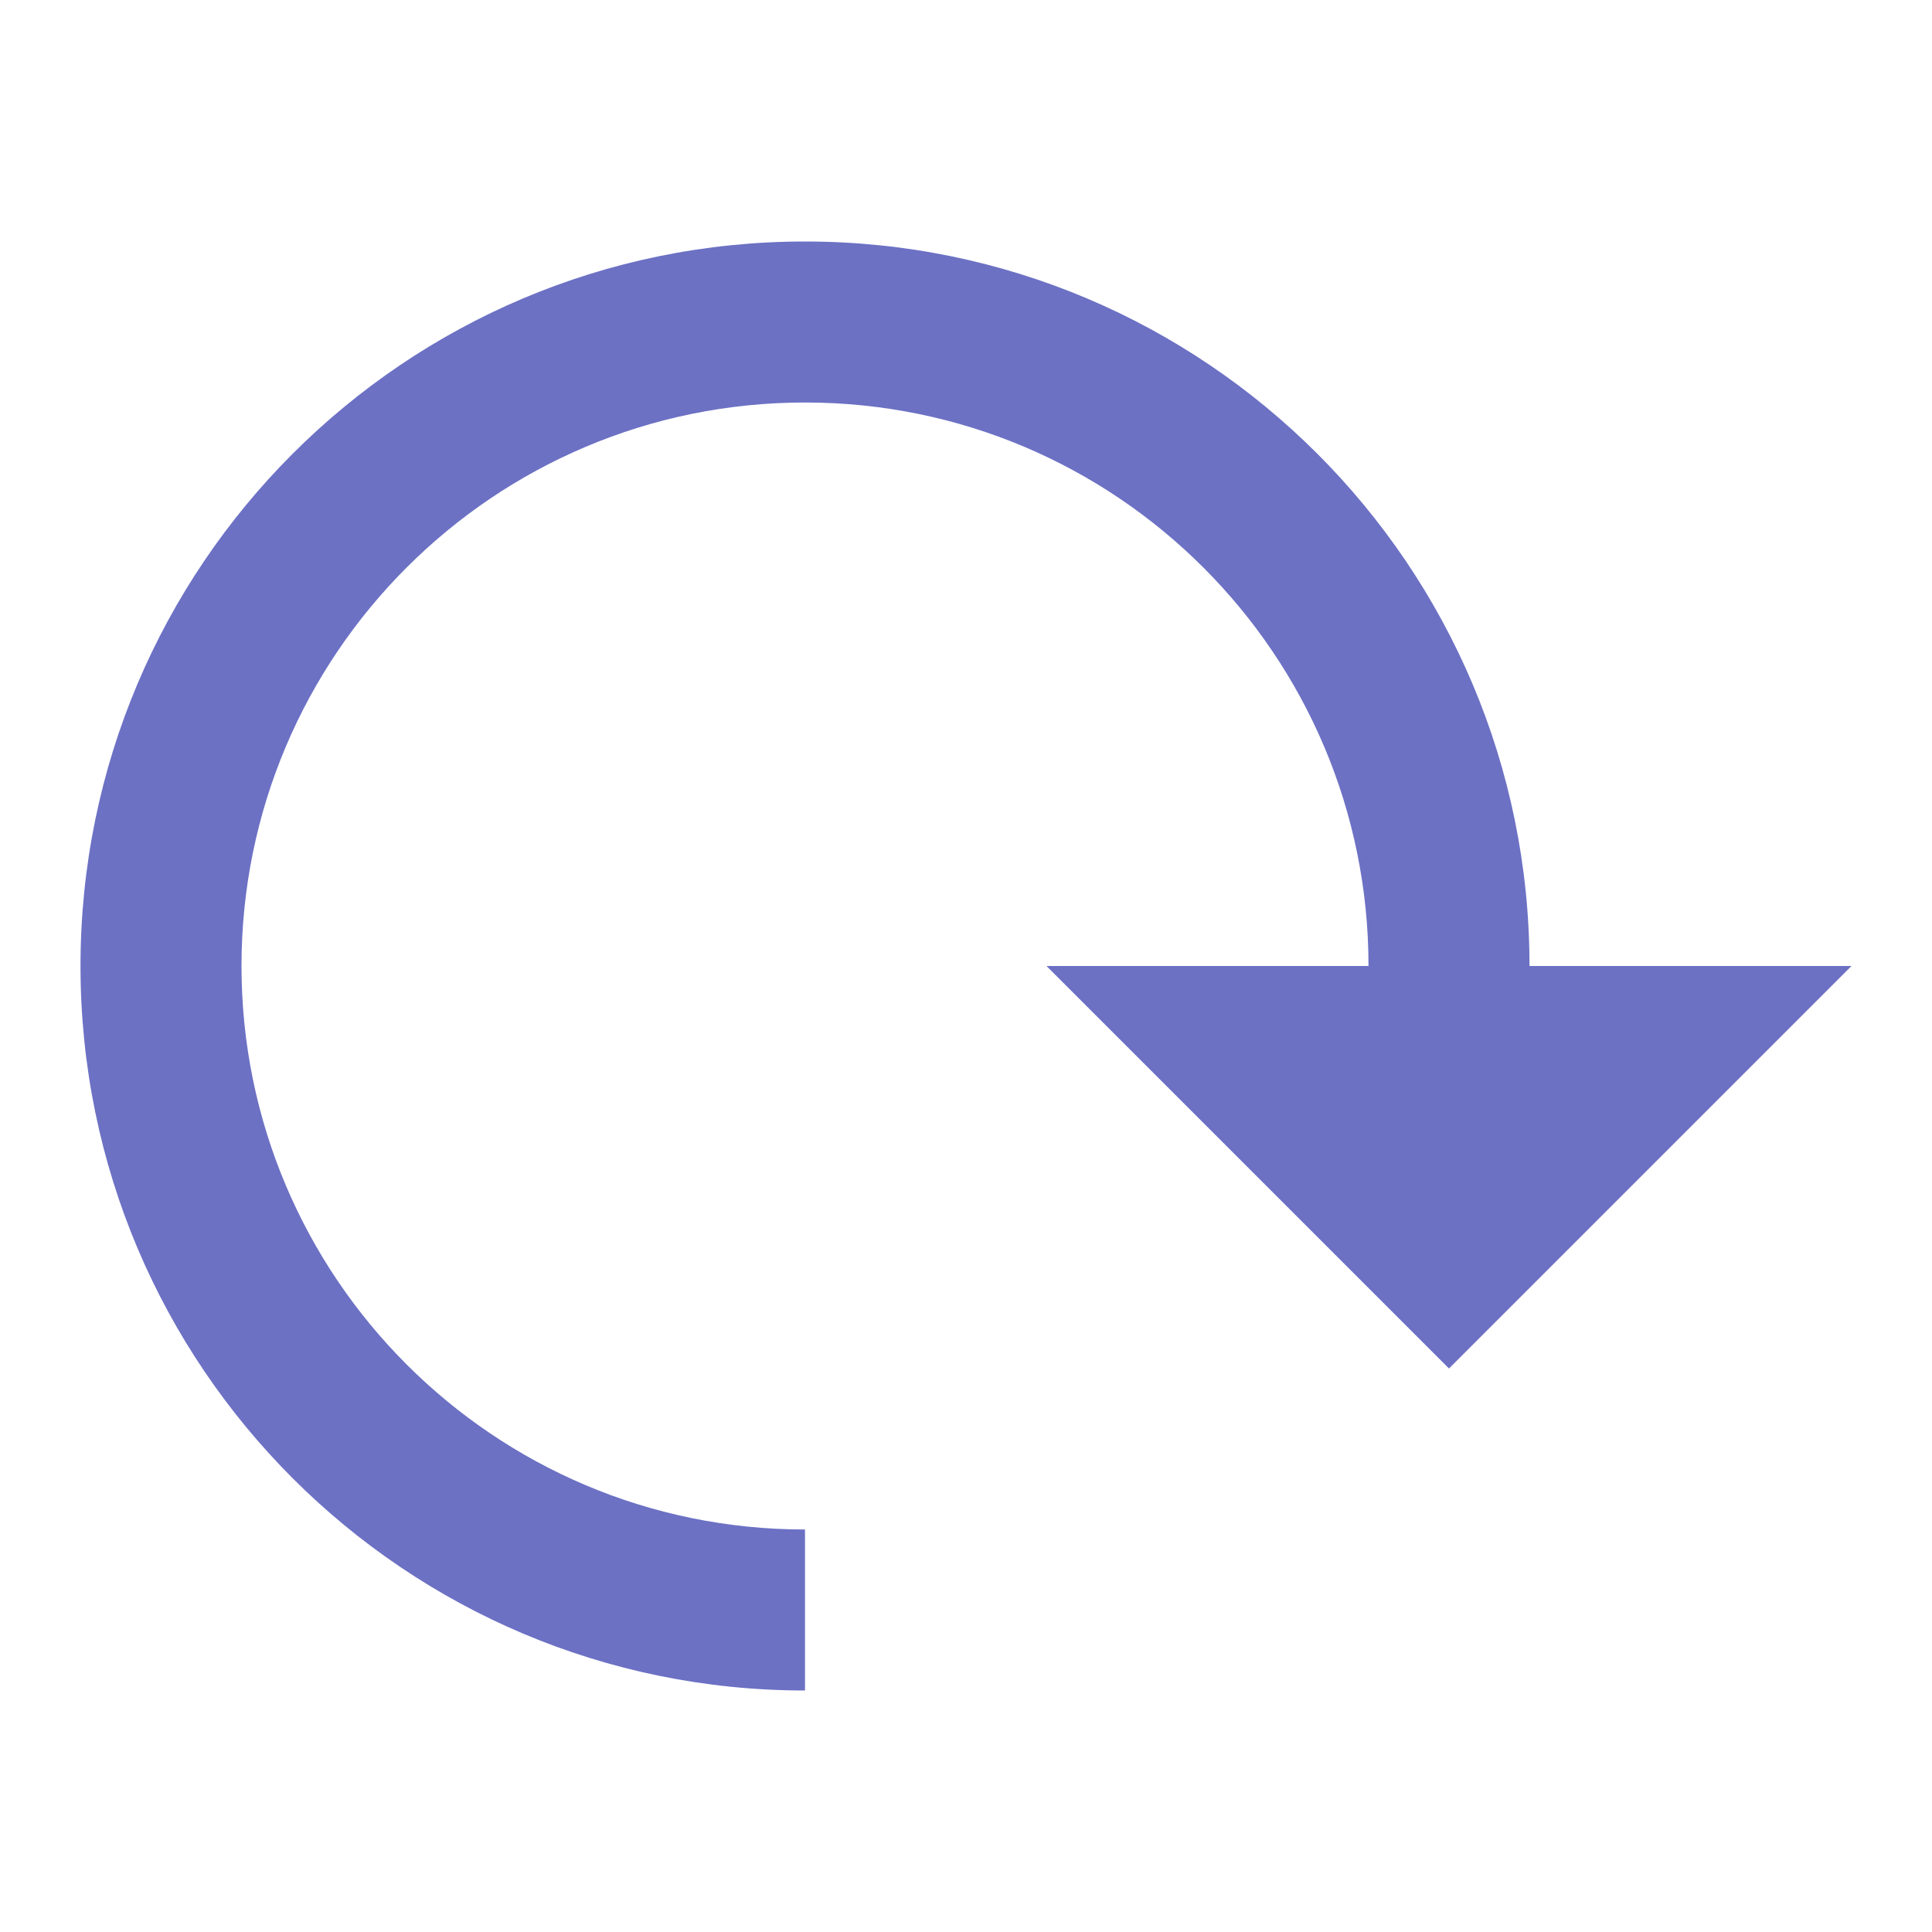 <svg width="48" xmlns="http://www.w3.org/2000/svg" height="48" viewBox="0 0 48 48" xmlns:xlink="http://www.w3.org/1999/xlink">
<g style="fill:#6c71c4">
<path style="fill-rule:evenodd" d="M 20 6 C 29.941 6 38 14.059 38 24 L 34 24 C 34 16.27 27.73 10 20 10 C 12.27 10 6 16.27 6 24 C 6 31.73 12.27 38 20 38 L 20 42 C 10.059 42 2 33.941 2 24 C 2 14.059 10.059 6 20 6 Z "/>
<path d="M 46 24 L 26 24 L 36 34 Z "/>
</g>
</svg>

